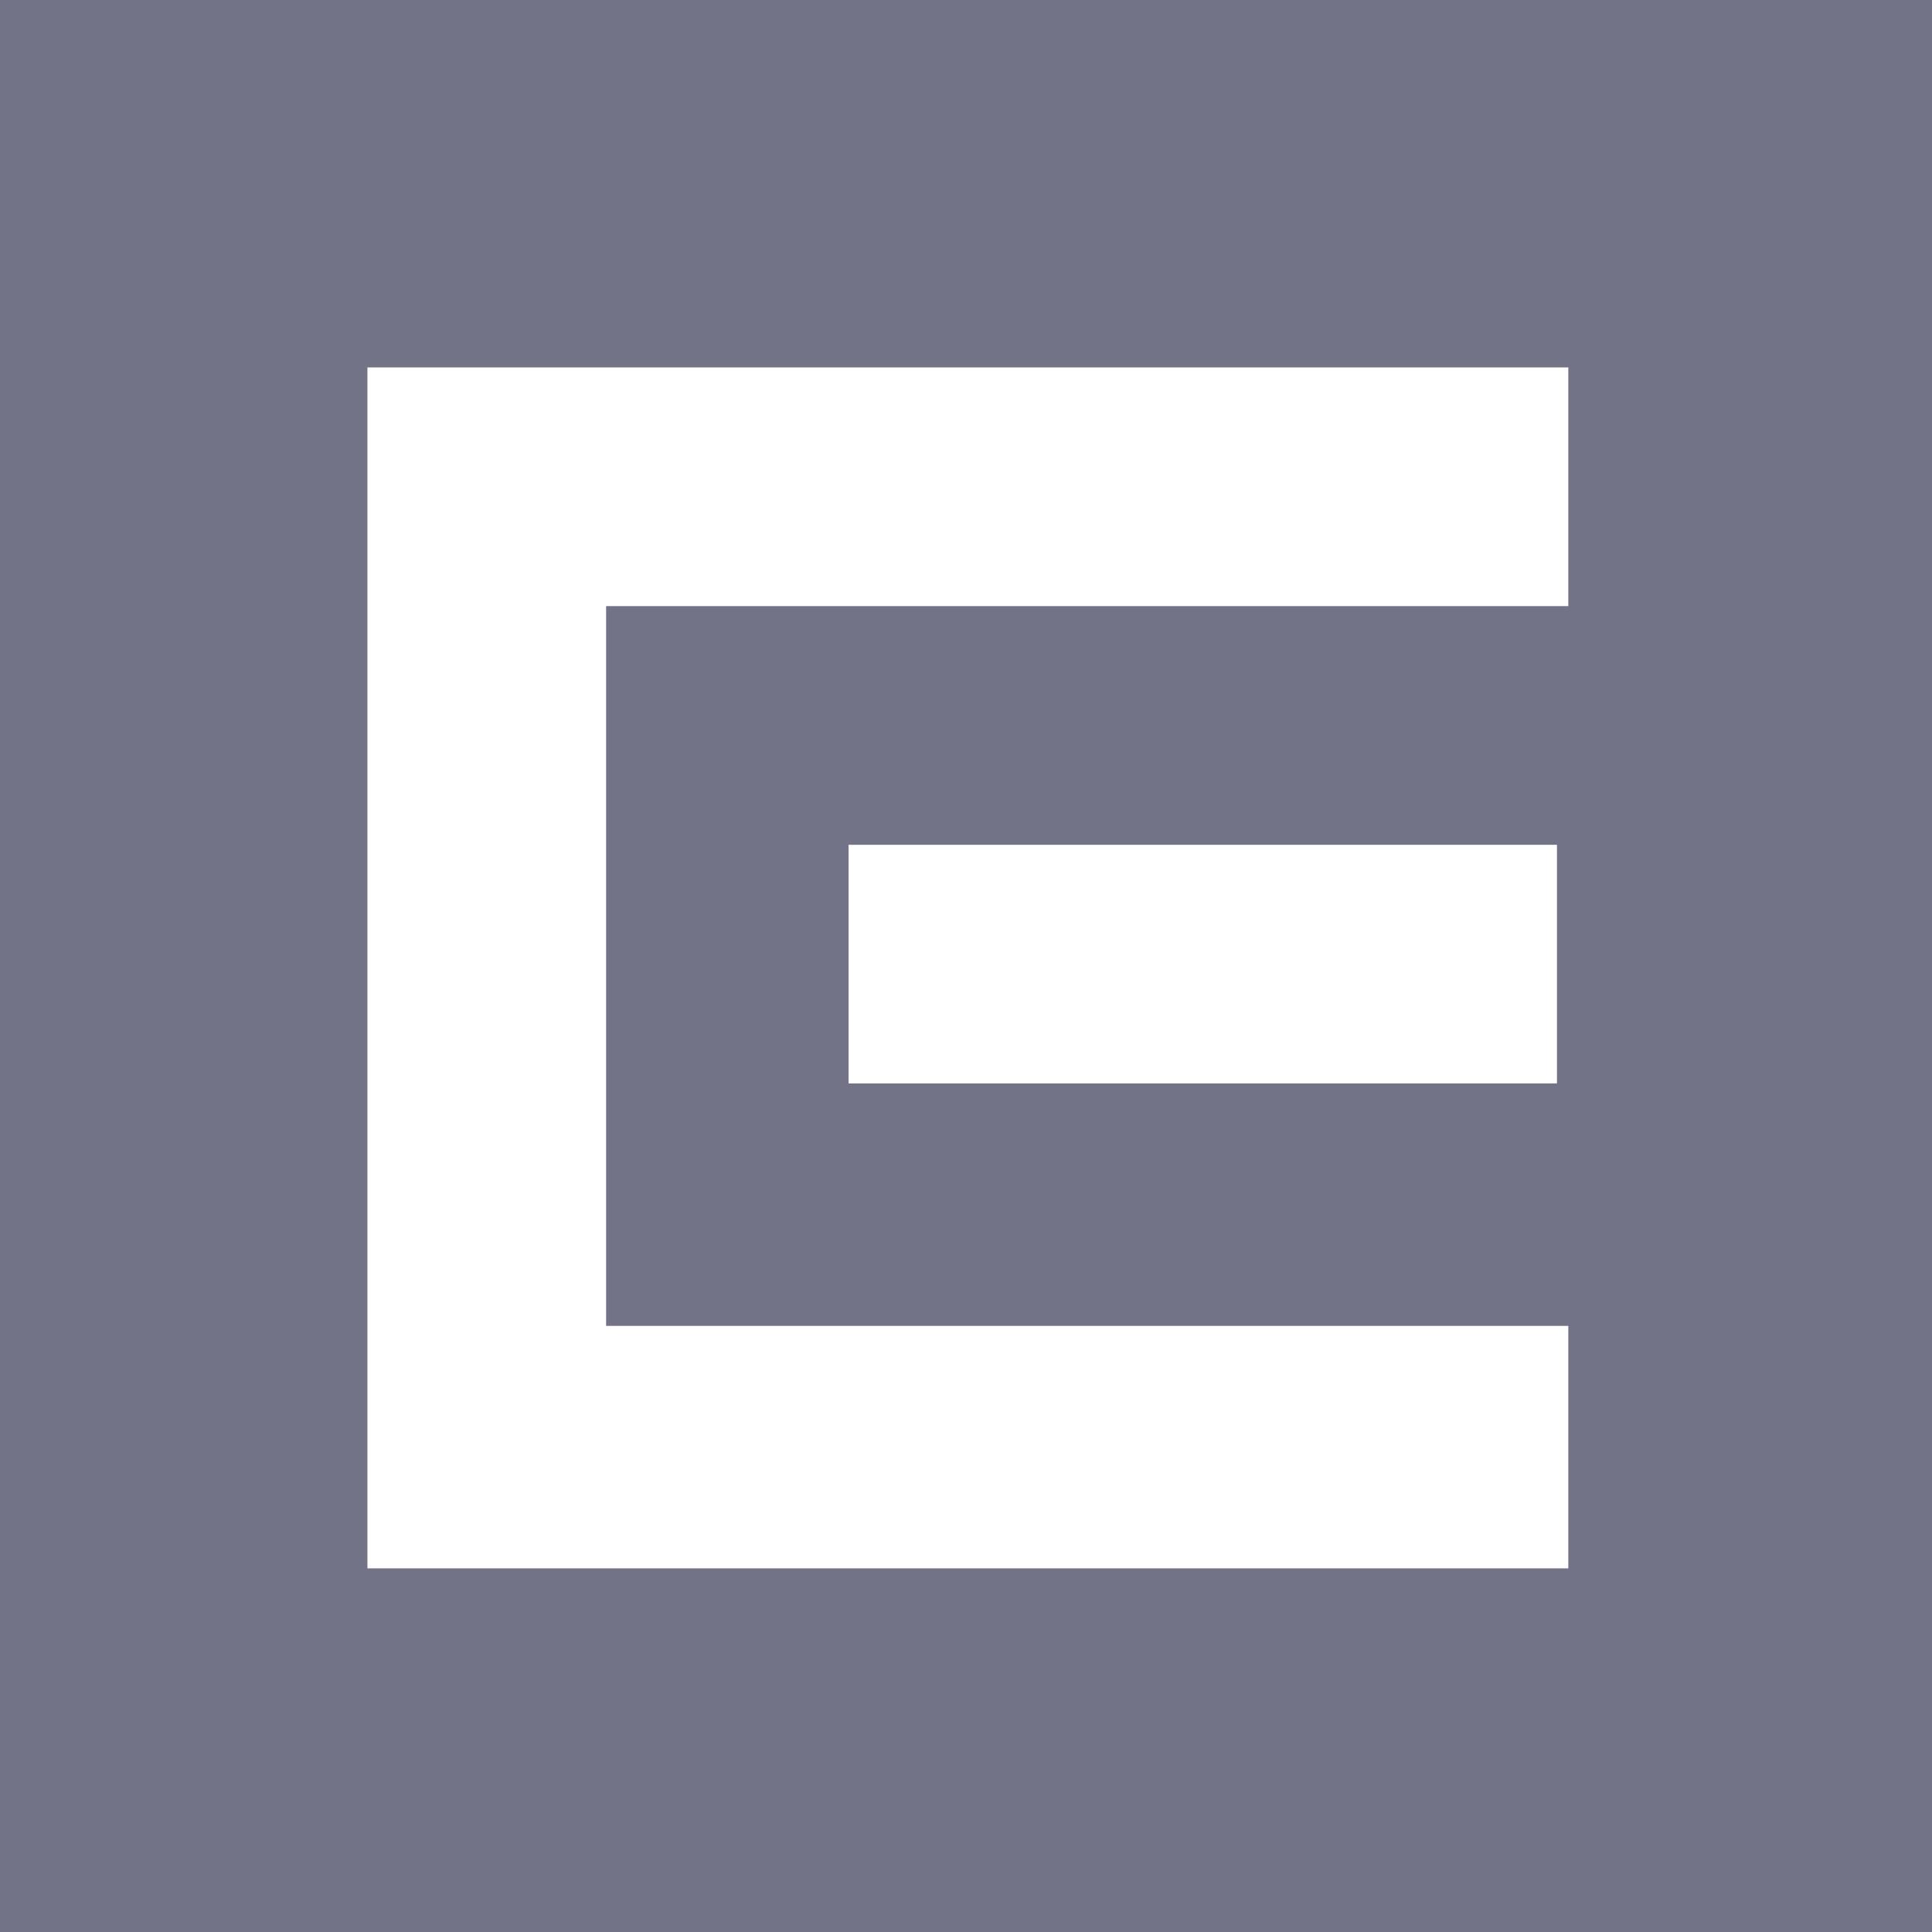 <?xml version="1.0" encoding="UTF-8"?>
<svg width="50px" height="50px" viewBox="0 0 50 50" version="1.1" xmlns="http://www.w3.org/2000/svg" xmlns:xlink="http://www.w3.org/1999/xlink">
    <title>Fill 1</title>
    <g id="Page-1" stroke="none" stroke-width="1" fill="none" fill-rule="evenodd">
        <g id="altron-datova-centra-klienti-8" transform="translate(-54, -7)" fill="#737387">
            <path d="M54,57 L104,57 L104,7 L54,7 L54,57 Z M63.509,16.509 L94.588,16.509 L94.588,22.686 L69.686,22.686 L69.686,41.314 L94.588,41.314 L94.588,47.589 L63.509,47.589 L63.509,16.509 Z M75.961,35.039 L94.294,35.039 L94.294,28.863 L75.961,28.863 L75.961,35.039 Z" id="Fill-1"></path>
        </g>
    </g>
</svg>